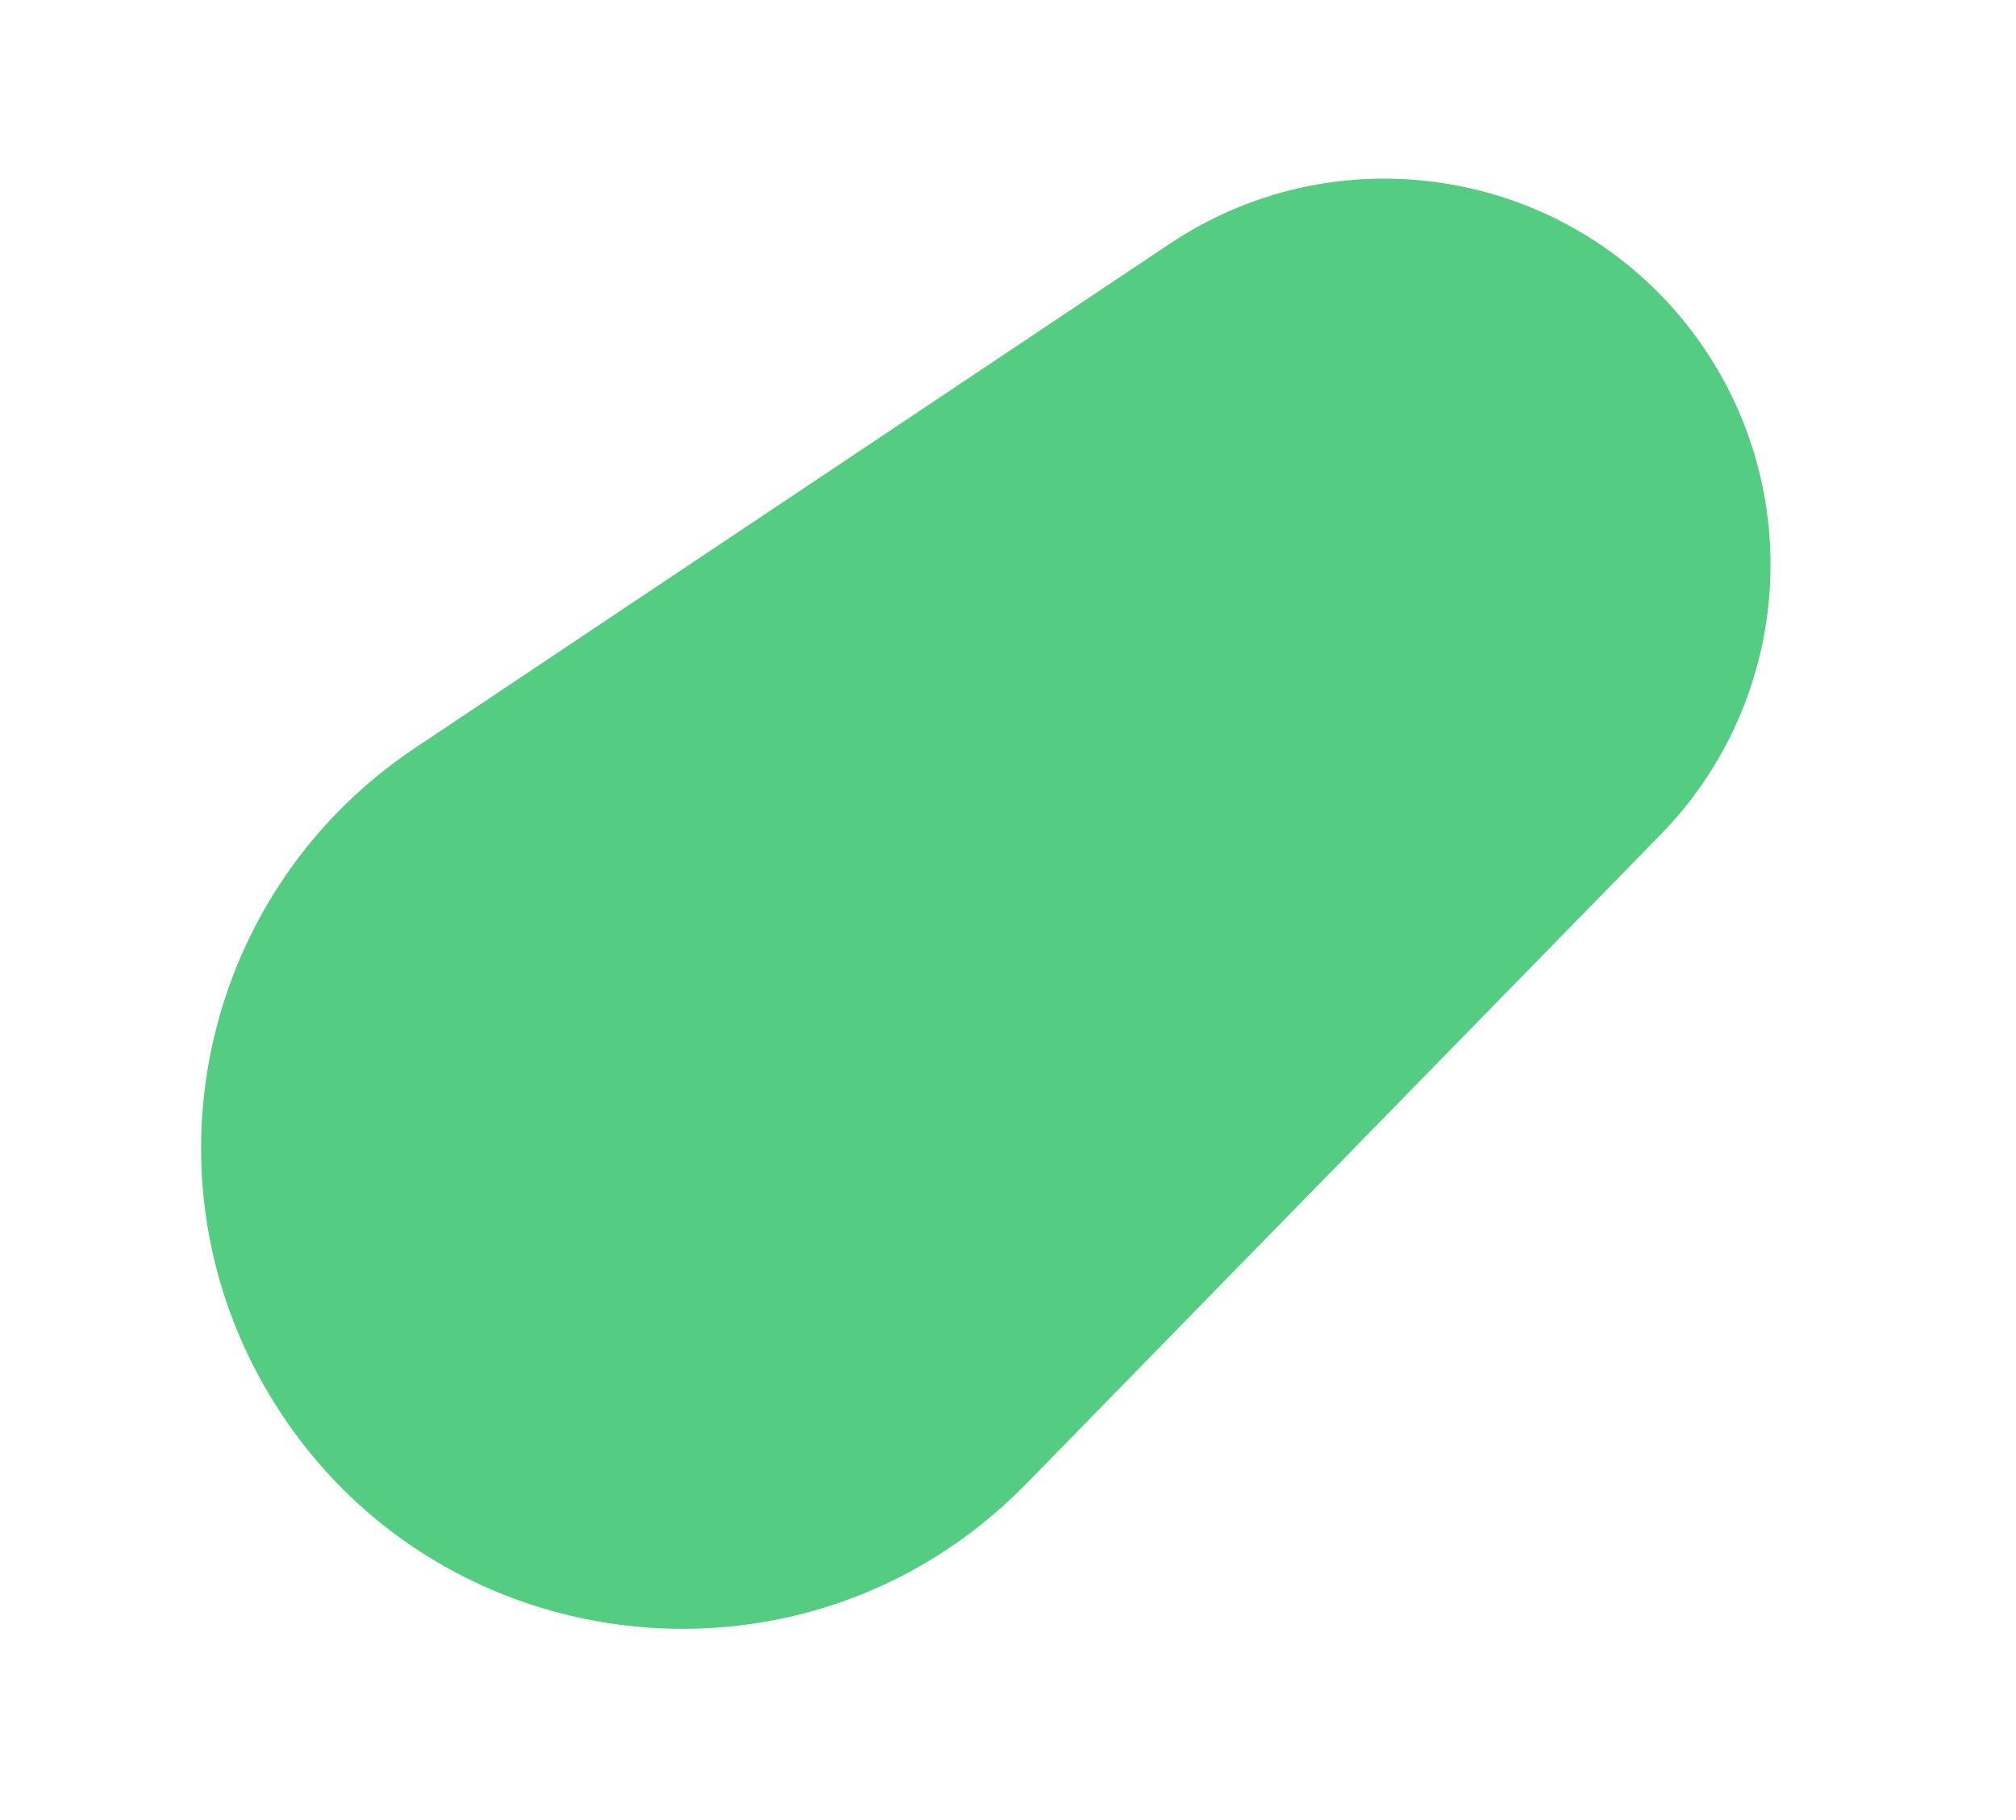 <?xml version="1.0" encoding="UTF-8"?> <svg xmlns="http://www.w3.org/2000/svg" width="175" height="158" viewBox="0 0 175 158" fill="none"> <path d="M36.017 64.935C17.7 77.171 12.043 101.534 23.094 120.589V120.589C36.947 144.477 69.762 148.573 89.062 128.823L144.145 72.456C155.52 60.816 156.89 42.687 147.394 29.469V29.469C136.851 14.795 116.575 11.118 101.551 21.155L36.017 64.935Z" fill="#54CC82"></path> </svg> 